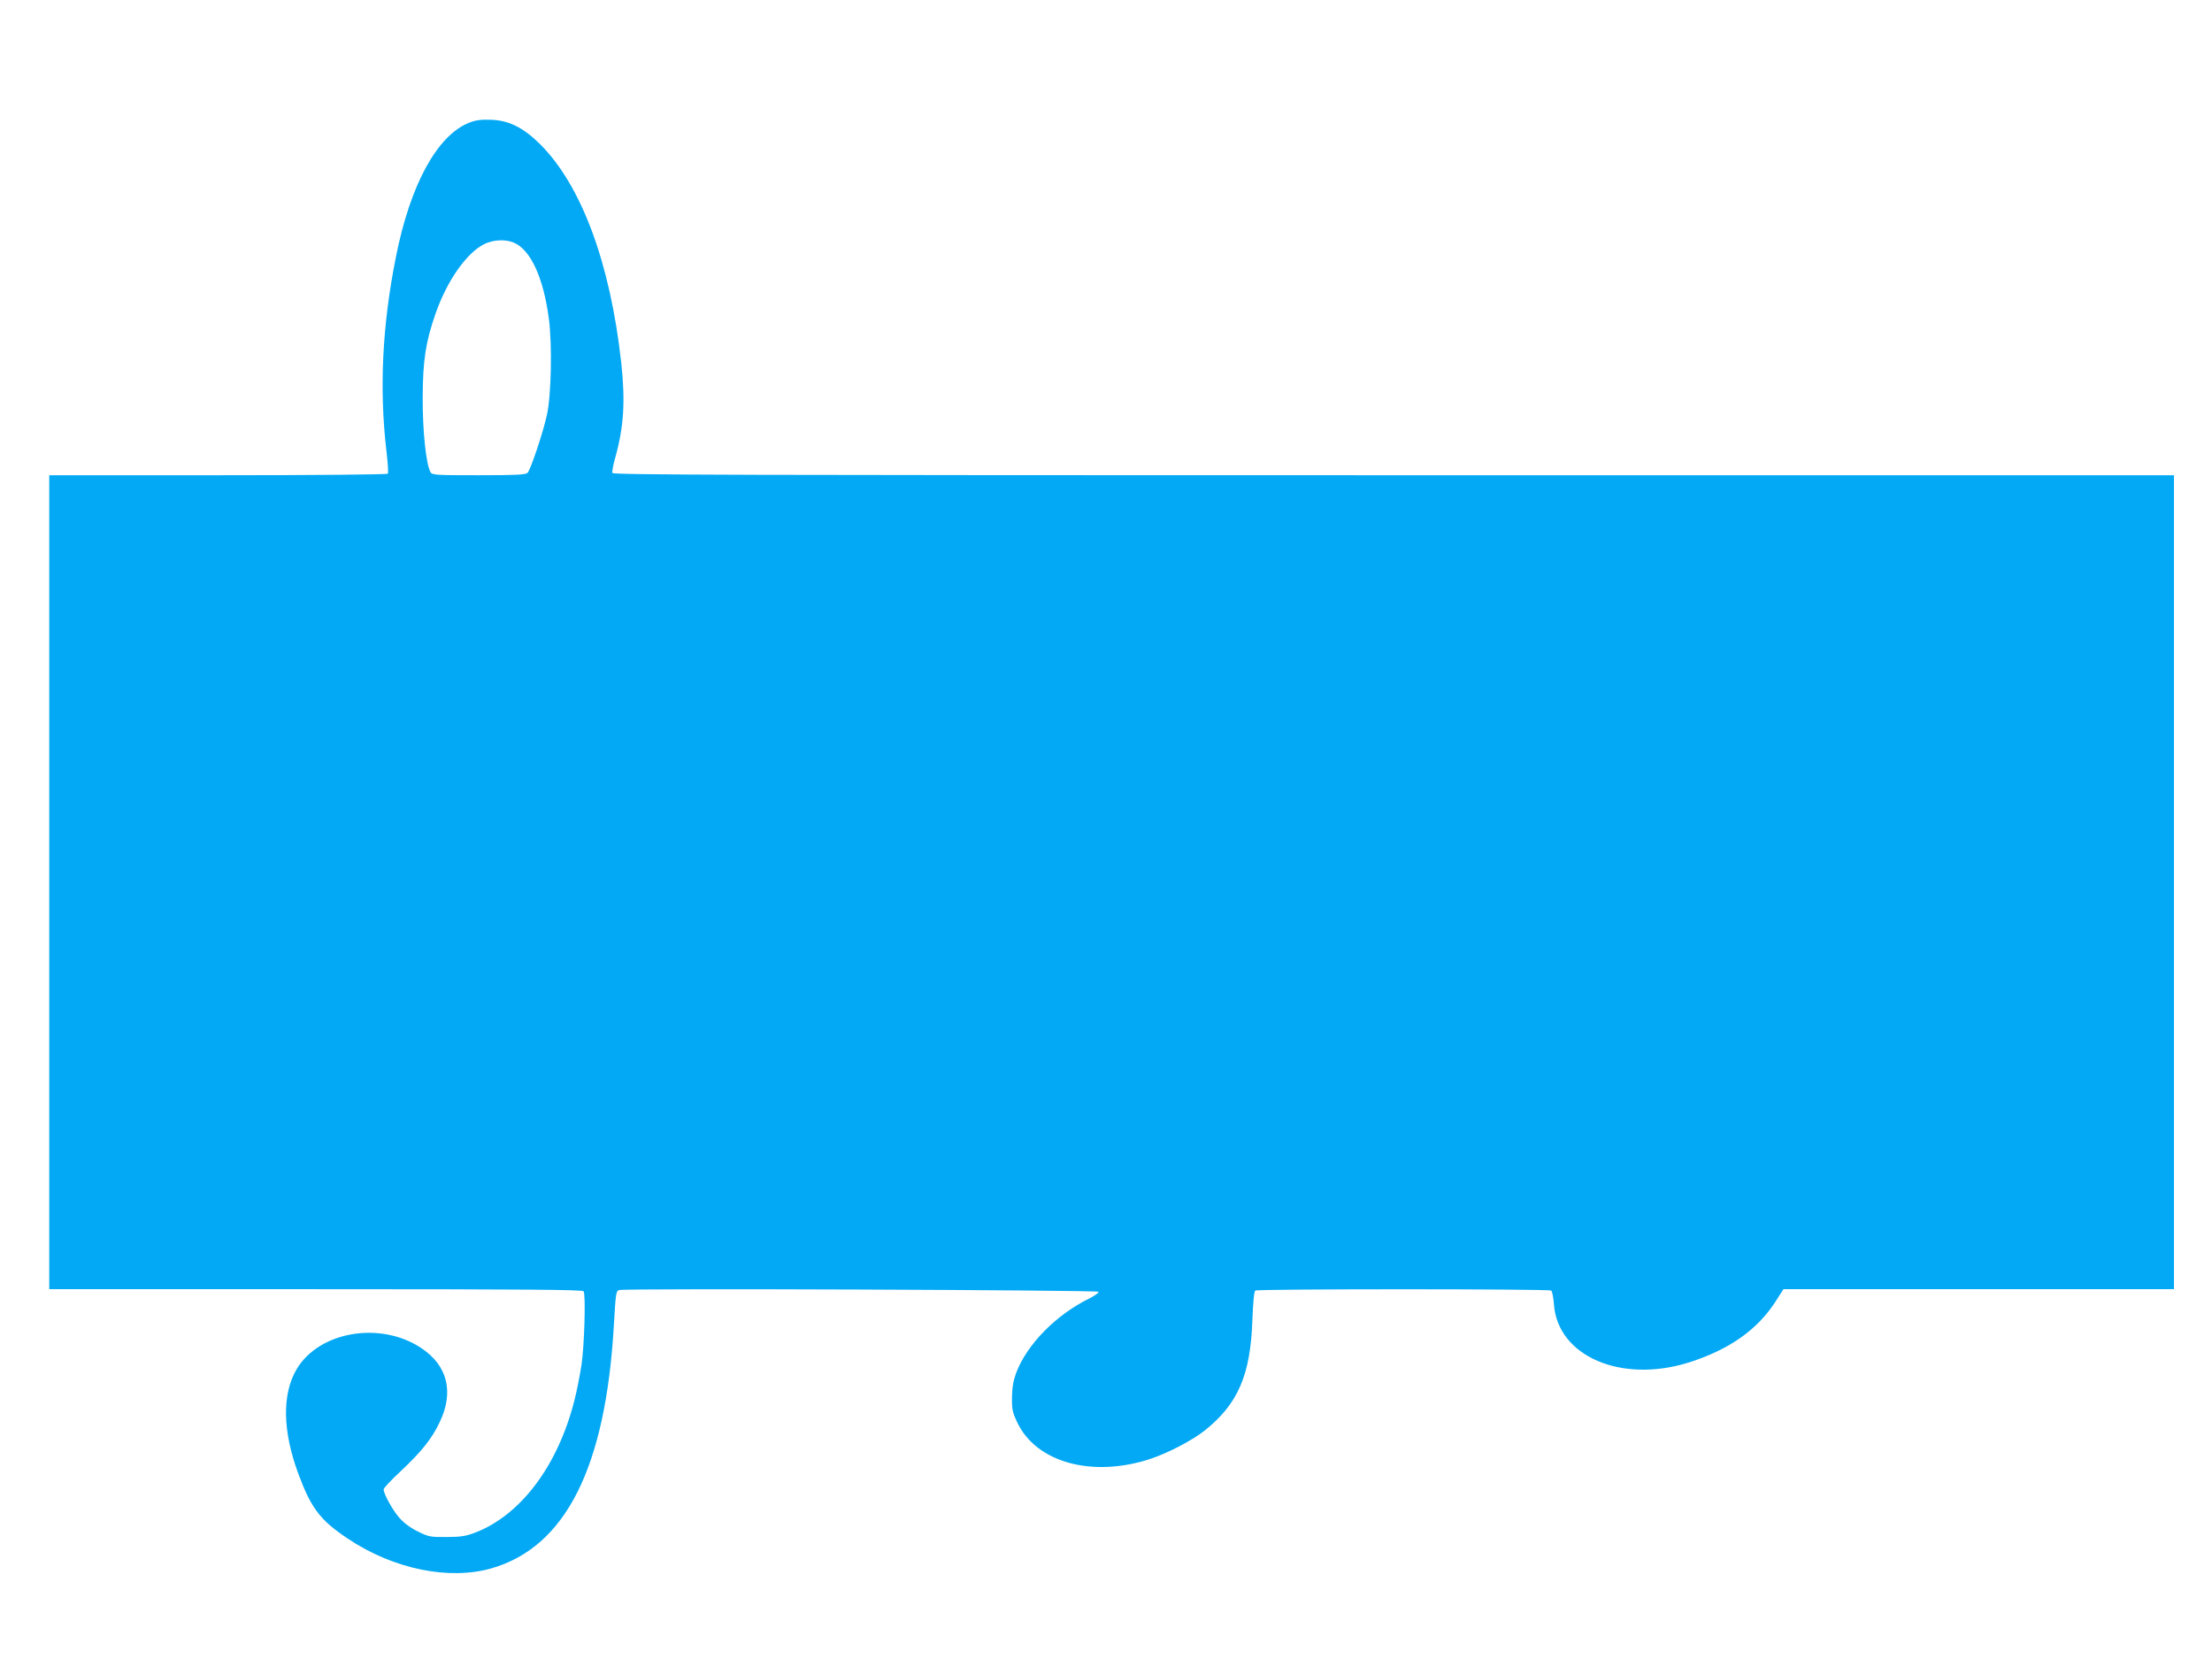 <?xml version="1.0" standalone="no"?>
<!DOCTYPE svg PUBLIC "-//W3C//DTD SVG 20010904//EN"
 "http://www.w3.org/TR/2001/REC-SVG-20010904/DTD/svg10.dtd">
<svg version="1.0" xmlns="http://www.w3.org/2000/svg"
 width="1280pt" height="960pt" viewBox="0 0 1280 960"
 preserveAspectRatio="xMidYMid meet">
<g transform="translate(0,960) scale(0.1,-0.1)"
fill="#03a9f4" stroke="none">
<path d="M2715 8890 c-185 -73 -341 -358 -424 -777 -79 -396 -97 -762 -55
-1121 8 -68 12 -128 8 -133 -3 -5 -408 -9 -982 -9 l-977 0 0 -2355 0 -2355
1542 0 c1222 0 1543 -3 1550 -12 13 -21 5 -308 -12 -425 -9 -59 -27 -152 -41
-206 -95 -376 -308 -661 -570 -764 -58 -22 -85 -27 -169 -27 -94 -1 -105 1
-167 32 -42 20 -82 50 -107 79 -39 44 -91 138 -91 165 0 7 45 55 100 106 119
112 179 186 225 284 83 174 44 327 -107 427 -236 158 -593 97 -722 -123 -85
-145 -81 -358 11 -606 74 -199 127 -268 288 -375 262 -175 585 -241 830 -170
428 124 659 582 707 1403 11 192 13 203 32 207 43 11 2769 0 2773 -10 2 -6
-23 -23 -54 -39 -192 -94 -361 -266 -423 -431 -16 -43 -23 -83 -24 -140 -1
-70 3 -88 30 -145 110 -234 437 -323 774 -211 103 35 239 106 311 163 193 154
265 321 276 638 4 104 10 168 17 172 14 10 1698 10 1712 0 6 -4 13 -39 16 -79
21 -301 389 -460 781 -337 233 74 396 189 501 352 l46 72 1130 0 1130 0 0
2355 0 2355 -4515 0 c-3771 0 -4516 2 -4521 13 -3 8 4 47 16 88 50 179 59 326
35 549 -64 580 -231 1028 -470 1266 -97 96 -181 138 -285 141 -56 2 -88 -2
-125 -17z m258 -694 c97 -40 172 -203 203 -440 20 -151 14 -442 -11 -556 -22
-103 -95 -318 -112 -336 -12 -11 -63 -14 -283 -14 -246 0 -270 1 -279 18 -26
48 -46 241 -45 432 1 217 17 321 75 487 66 189 178 348 280 400 51 26 123 30
172 9z"/>
</g>
</svg>
